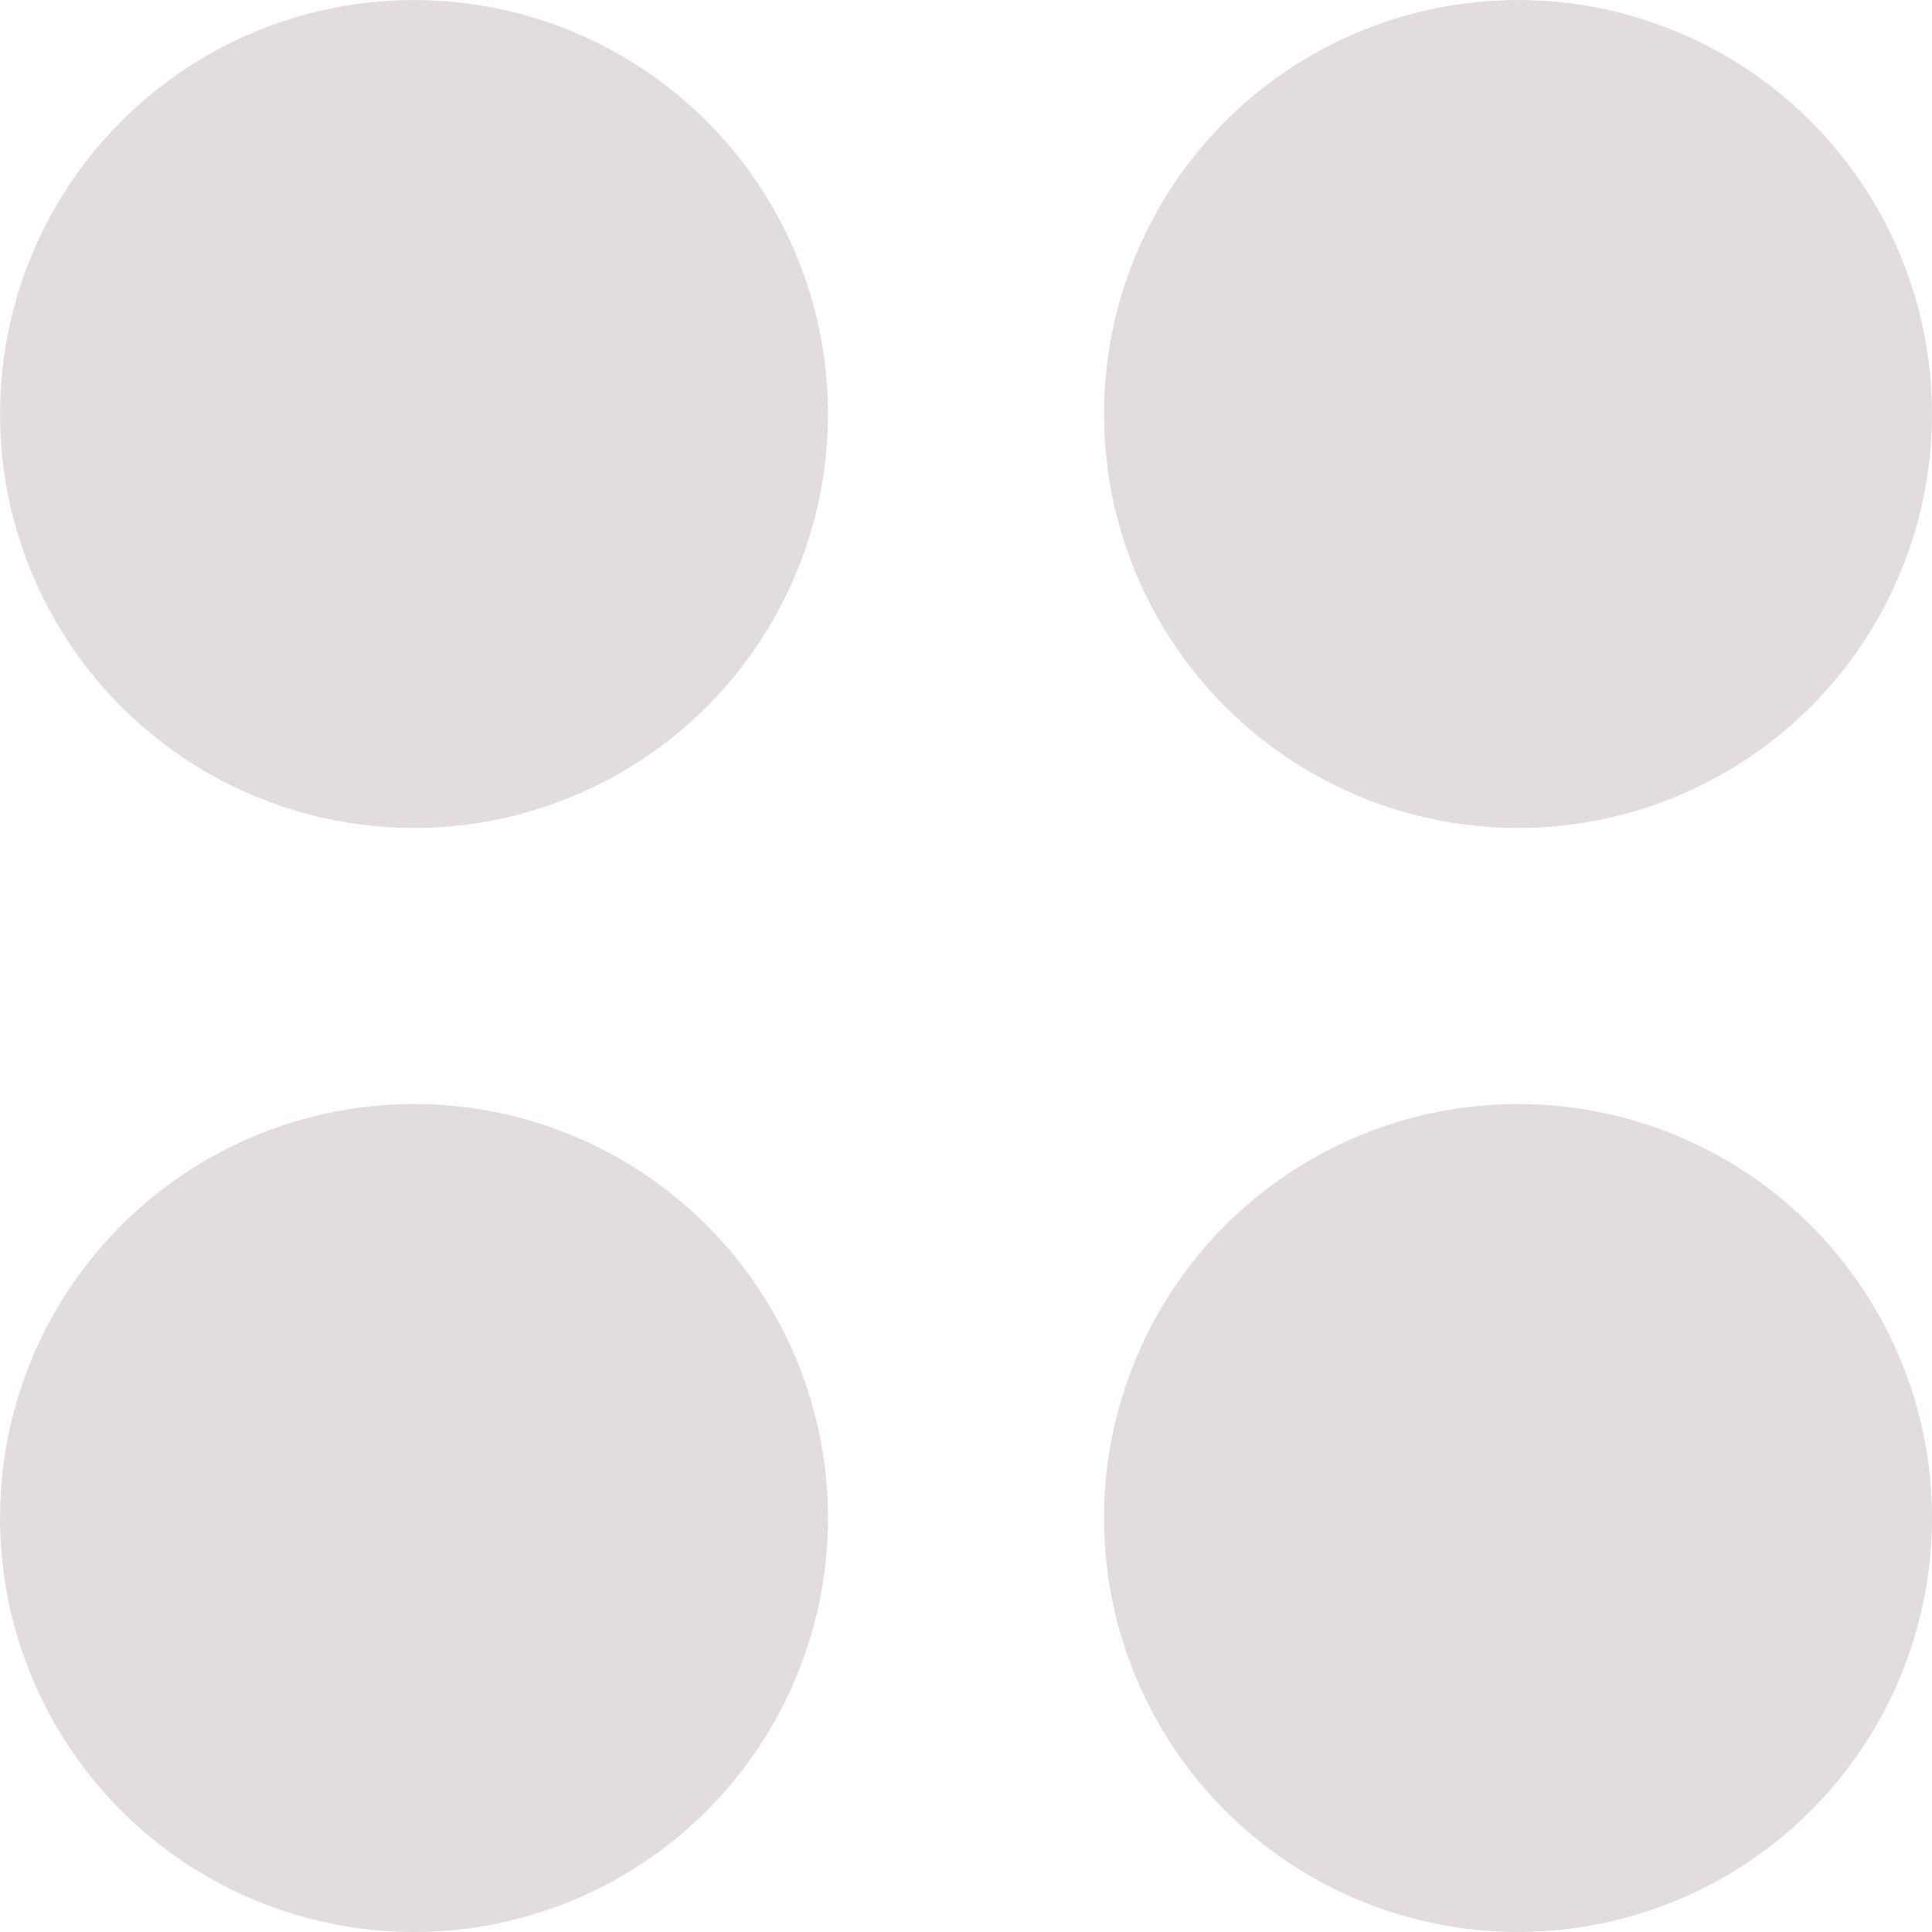 <?xml version="1.0" encoding="UTF-8"?> <svg xmlns="http://www.w3.org/2000/svg" width="7" height="7" viewBox="0 0 7 7" fill="none"><circle cx="1.5" cy="1.5" r="1.5" transform="matrix(-1 0 0 1 3 0)" fill="#E2DDDC"></circle><circle cx="1.5" cy="1.5" r="1.5" transform="matrix(-1 0 0 1 3 4)" fill="#E2DDDC"></circle><circle cx="1.5" cy="1.5" r="1.5" transform="matrix(-1 0 0 1 7 0)" fill="#E2DDDC"></circle><circle cx="1.5" cy="1.5" r="1.5" transform="matrix(-1 0 0 1 7 4)" fill="#E2DDDC"></circle></svg> 